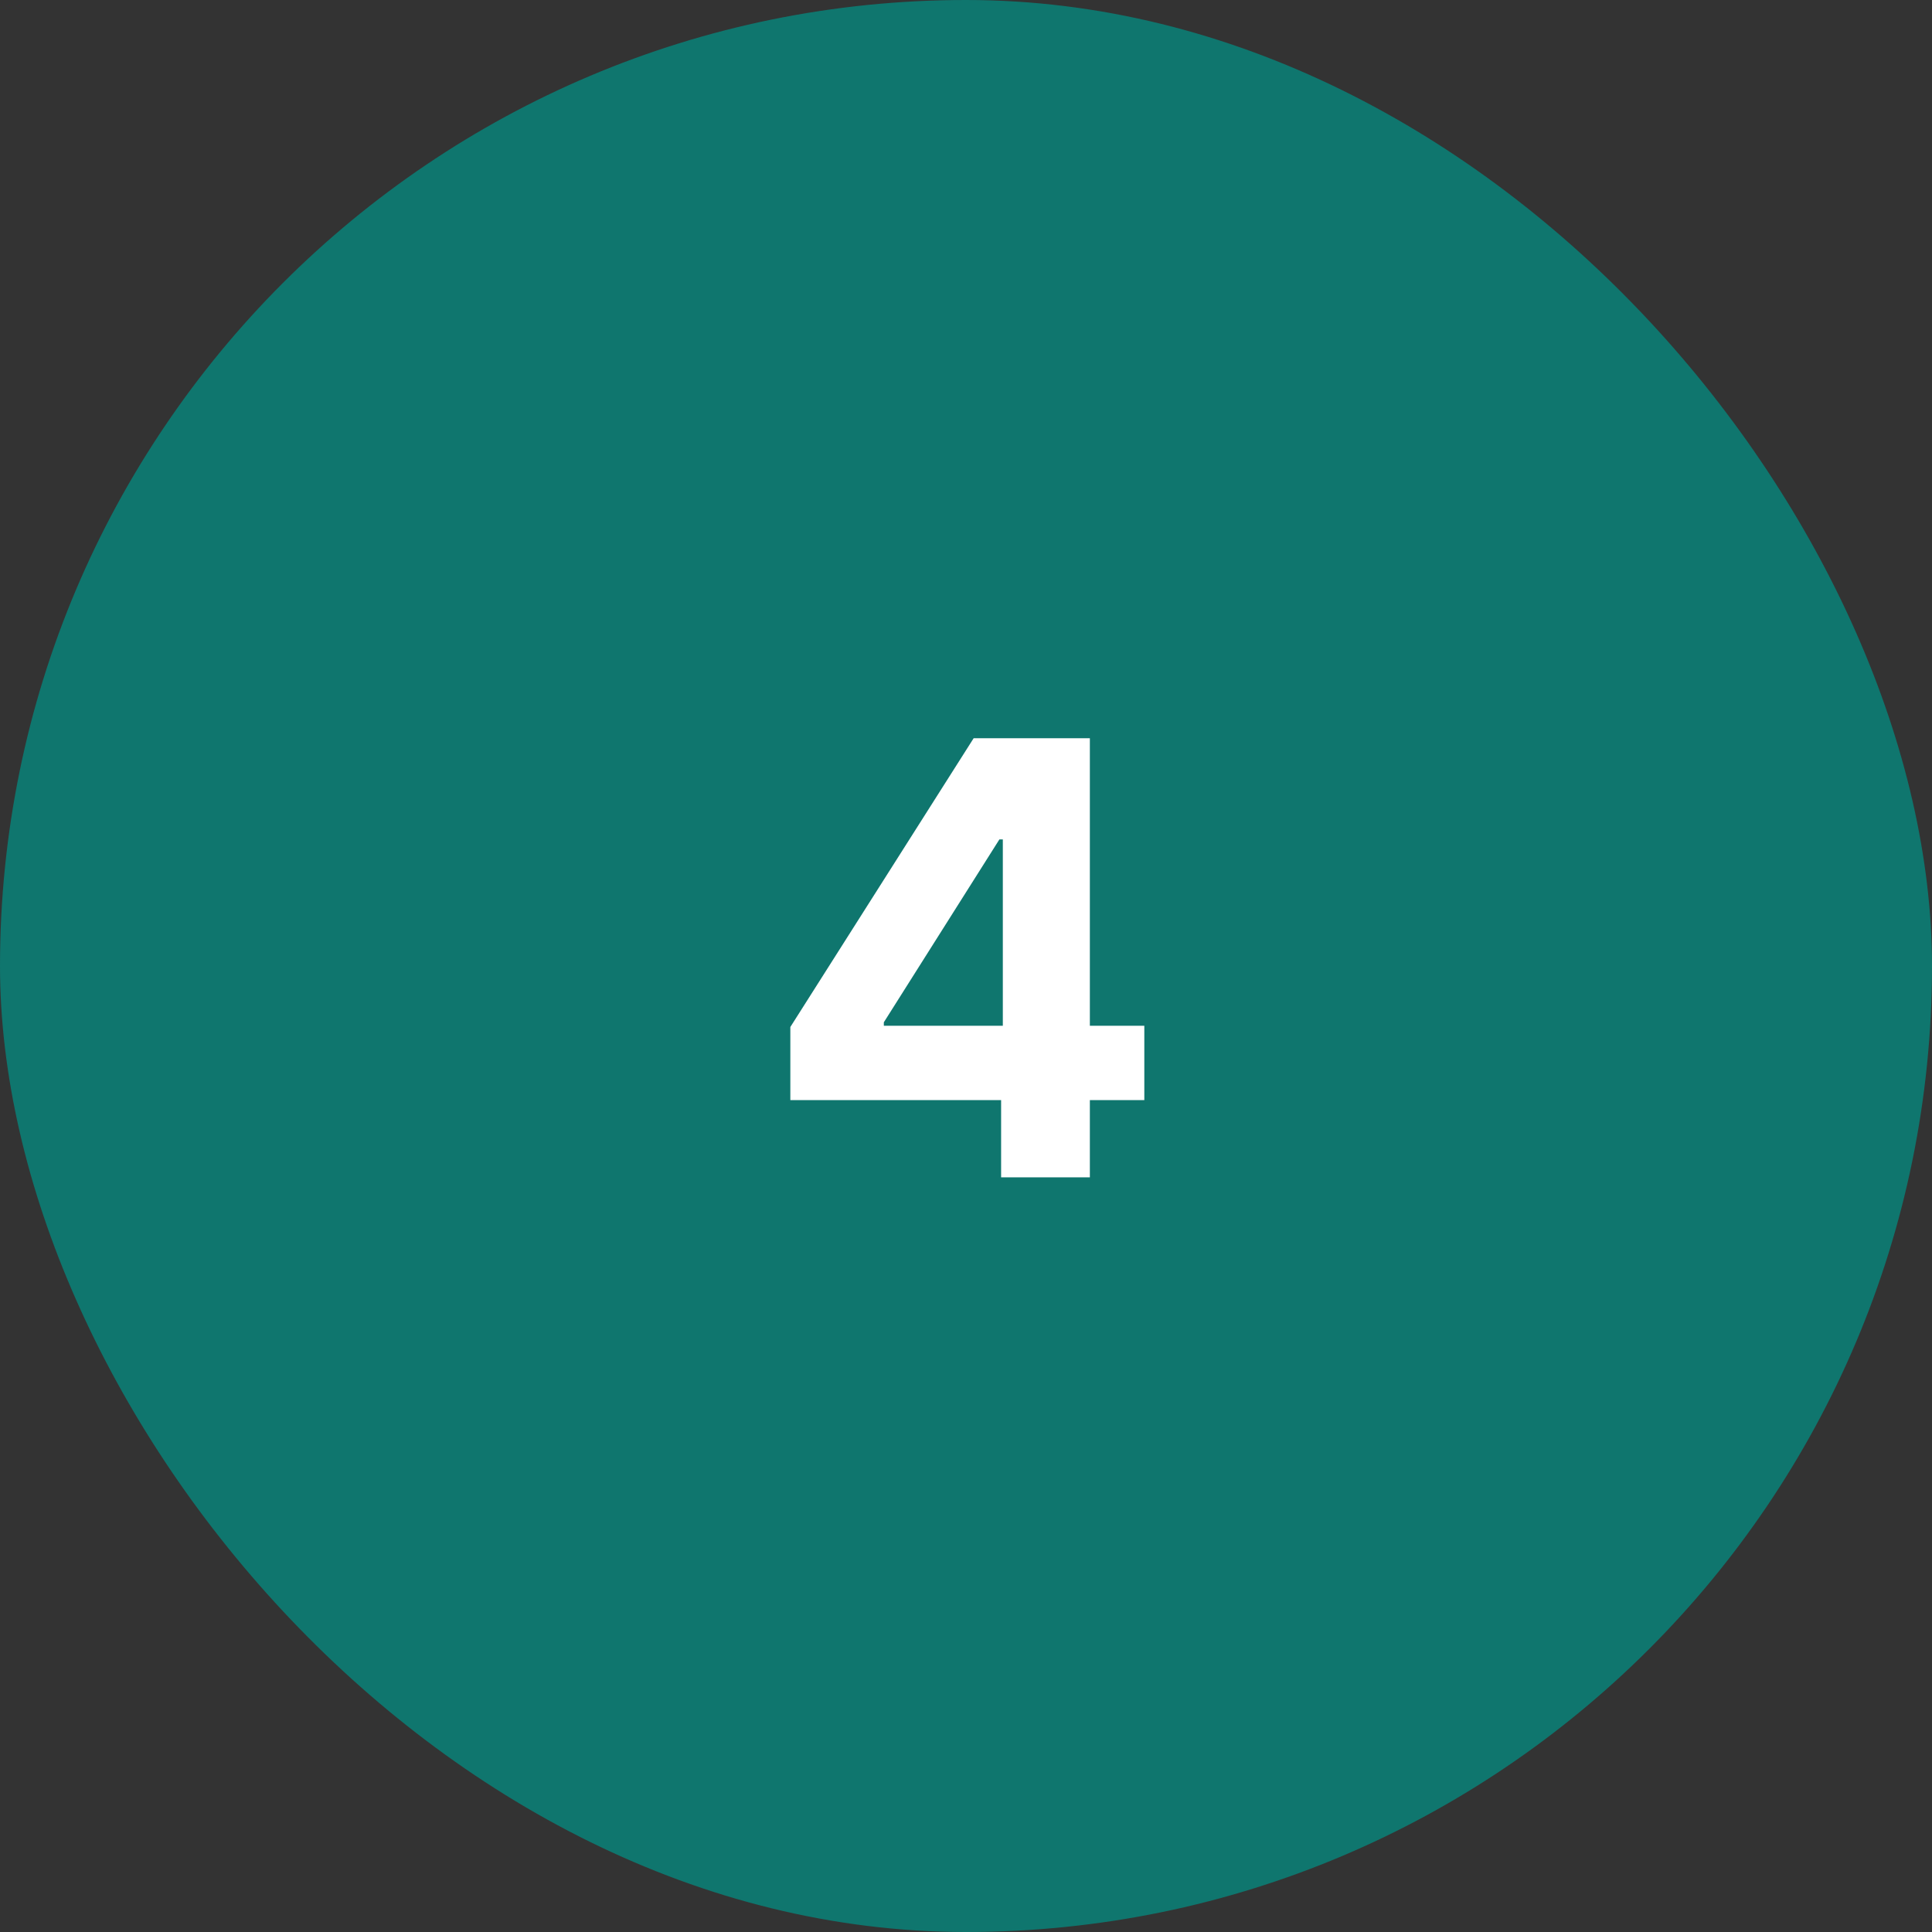 <?xml version="1.0" encoding="UTF-8"?>
<svg xmlns="http://www.w3.org/2000/svg" width="64" height="64" viewBox="0 0 64 64" fill="none">
  <rect x="0" y="0" width="64" height="64" fill="#333333" stroke="none"/>
  <rect width="64" height="64" rx="32" fill="#0F766E"></rect>
  <path d="M26.181 36.443V34.021L32.254 24.454H34.342V27.807H33.106L29.278 33.865V33.979H37.907V36.443H26.181ZM33.163 39V35.705L33.22 34.632V24.454H36.103V39H33.163Z" fill="white"></path>
</svg>
